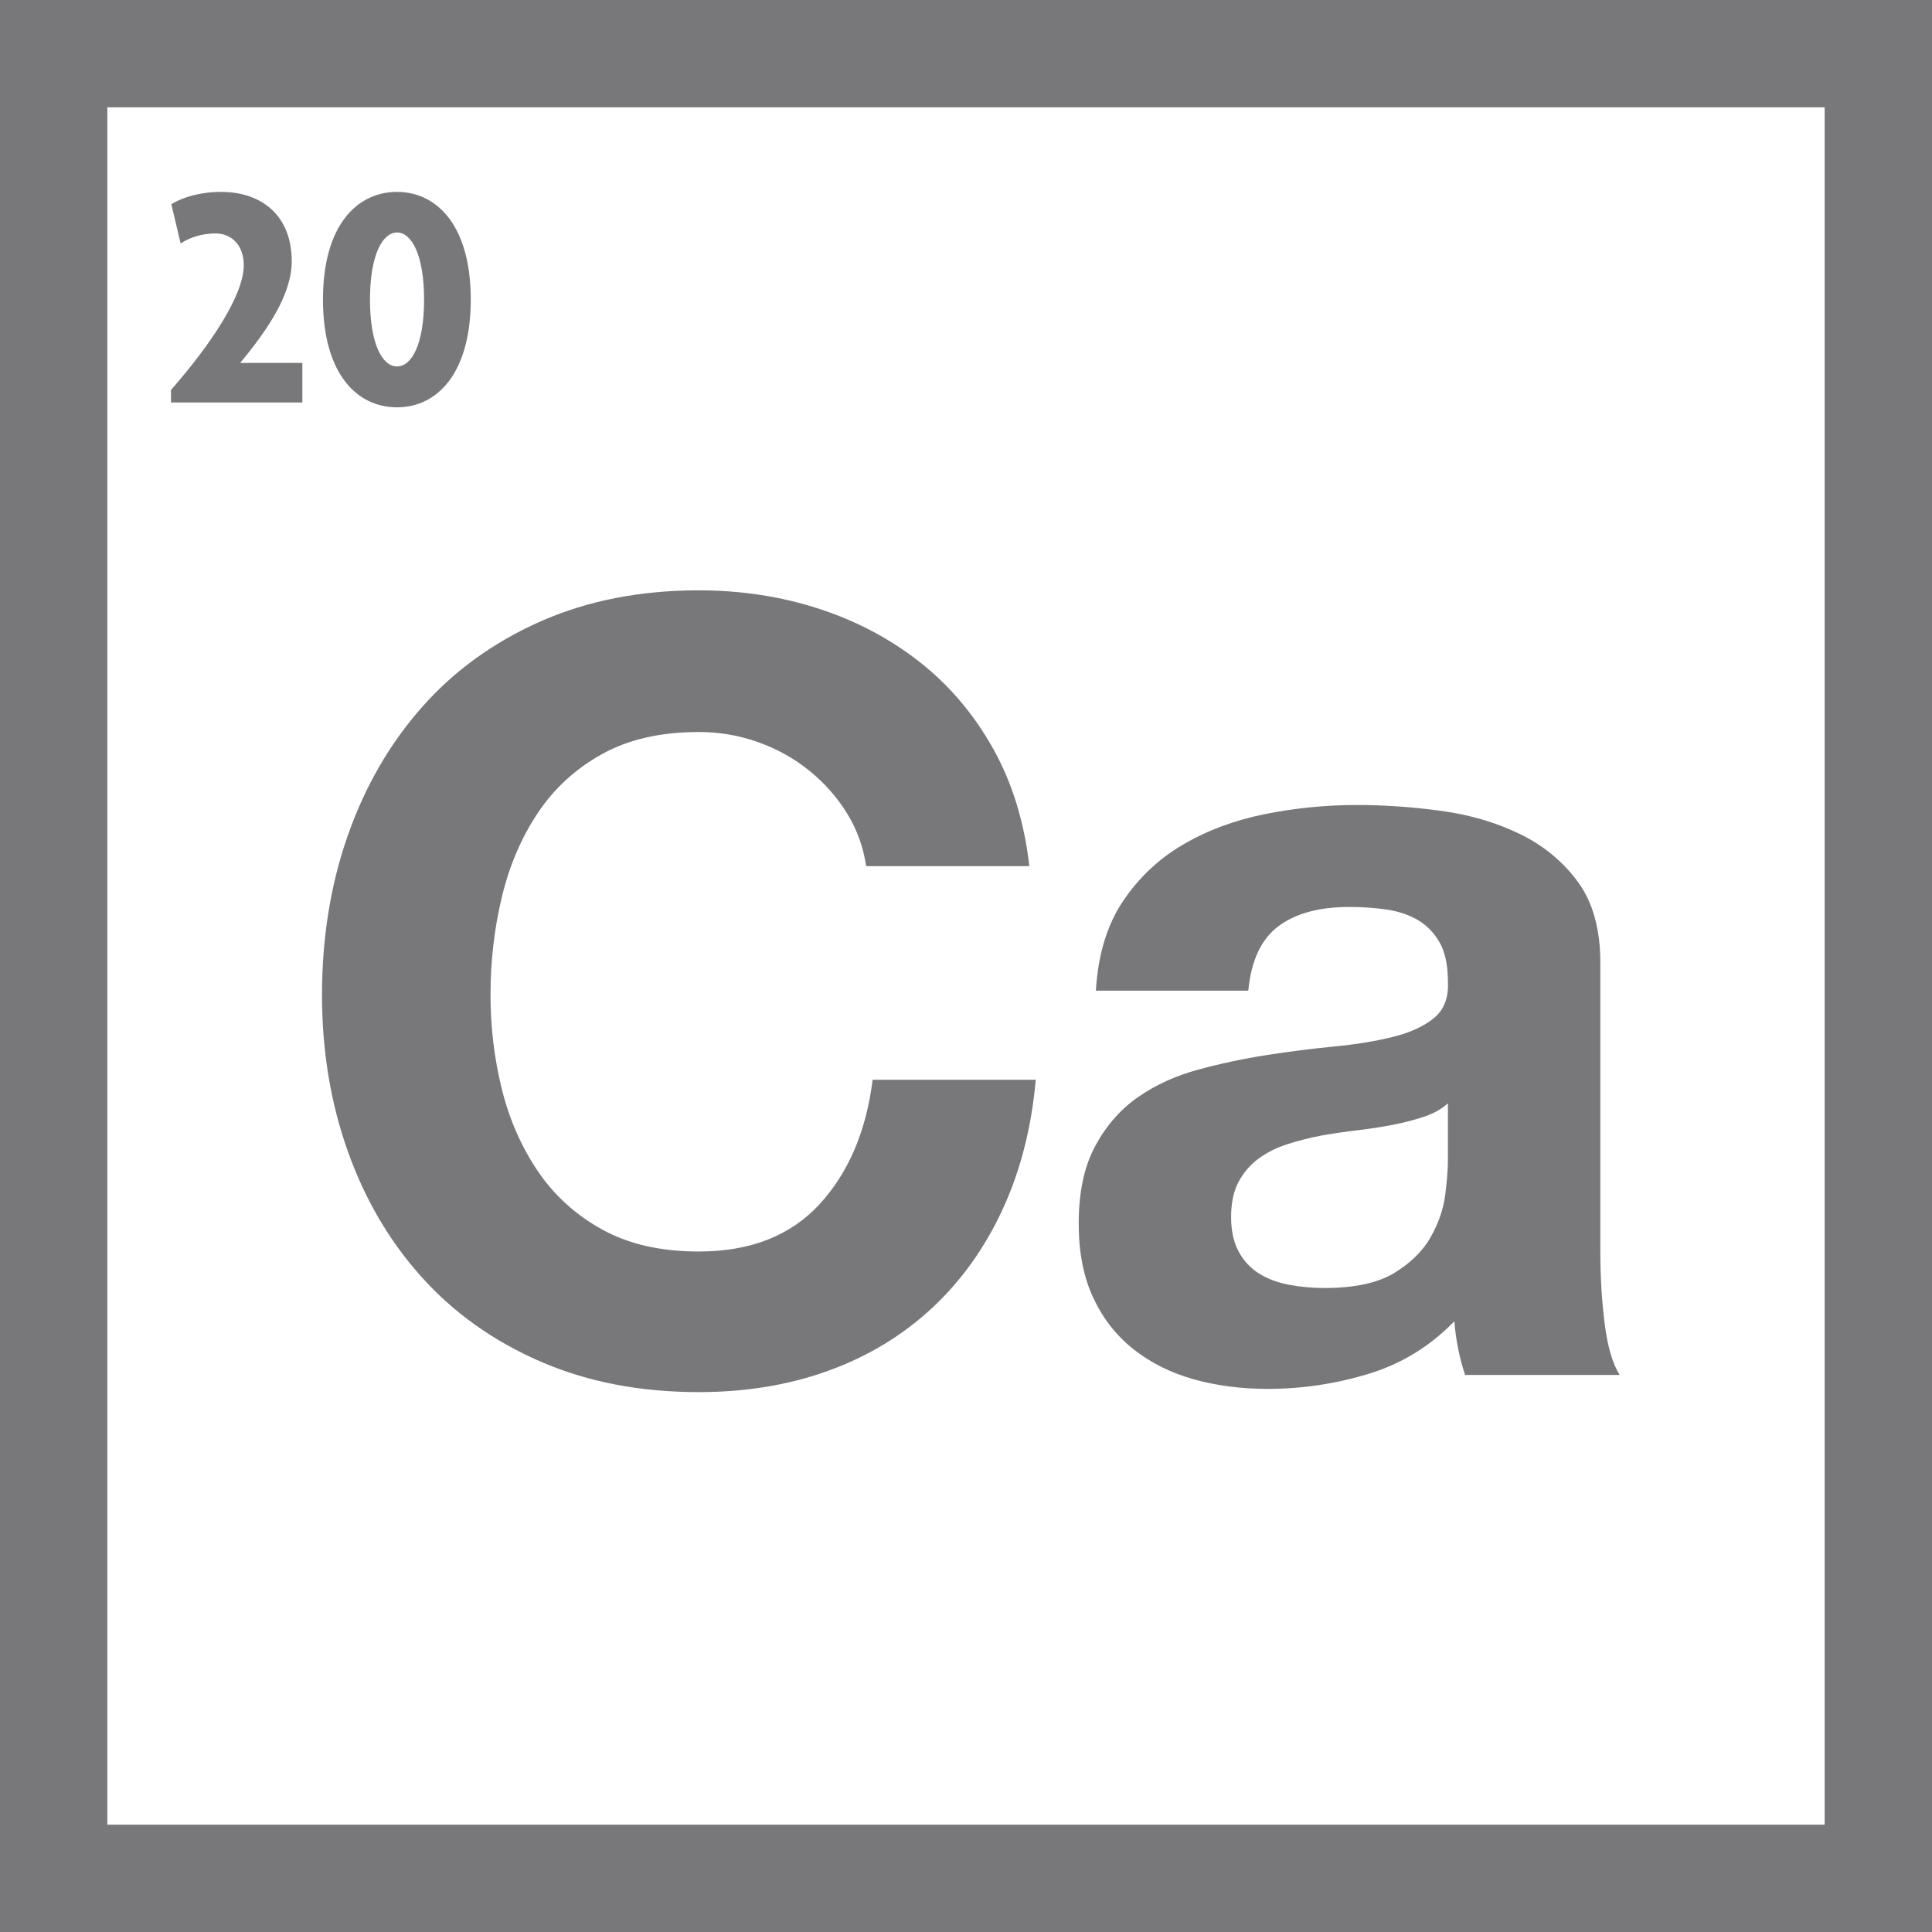 <?xml version="1.0" encoding="UTF-8"?>
<svg width="72px" height="72px" viewBox="0 0 72 72" version="1.1" xmlns="http://www.w3.org/2000/svg" xmlns:xlink="http://www.w3.org/1999/xlink">
    <title>icon-calcium</title>
    <g id="Page-1" stroke="none" stroke-width="1" fill="none" fill-rule="evenodd">
        <g id="Mobile" transform="translate(-93, -500)">
            <g id="icon-calcium" transform="translate(93, 500)">
                <rect id="Rectangle" stroke="#78787B" stroke-width="4" x="2" y="2" width="68" height="68"></rect>
                <path d="M26.04,51.88 C27.8,51.88 29.413,51.613 30.88,51.08 C32.347,50.547 33.627,49.773 34.72,48.76 C35.813,47.747 36.693,46.52 37.36,45.08 C38.027,43.64 38.44,42.027 38.6,40.24 L32.52,40.24 C32.28,42.16 31.62,43.707 30.54,44.88 C29.46,46.053 27.96,46.64 26.04,46.64 C24.627,46.64 23.427,46.367 22.44,45.82 C21.453,45.273 20.653,44.547 20.04,43.64 C19.427,42.733 18.98,41.713 18.7,40.58 C18.42,39.447 18.28,38.28 18.28,37.08 C18.28,35.827 18.42,34.613 18.7,33.44 C18.98,32.267 19.427,31.22 20.04,30.3 C20.653,29.38 21.453,28.647 22.44,28.1 C23.427,27.553 24.627,27.28 26.04,27.28 C26.813,27.28 27.553,27.407 28.26,27.66 C28.967,27.913 29.6,28.267 30.16,28.72 C30.72,29.173 31.187,29.7 31.56,30.3 C31.933,30.9 32.173,31.56 32.28,32.28 L38.36,32.28 C38.173,30.627 37.72,29.16 37,27.88 C36.28,26.6 35.367,25.527 34.26,24.66 C33.153,23.793 31.9,23.133 30.5,22.68 C29.1,22.227 27.613,22 26.04,22 C23.853,22 21.887,22.387 20.14,23.16 C18.393,23.933 16.92,25 15.72,26.36 C14.52,27.72 13.6,29.313 12.96,31.14 C12.32,32.967 12,34.947 12,37.08 C12,39.16 12.32,41.1 12.96,42.9 C13.6,44.7 14.52,46.267 15.72,47.6 C16.92,48.933 18.393,49.98 20.14,50.74 C21.887,51.5 23.853,51.88 26.04,51.88 Z M47.24,51.76 C48.52,51.76 49.773,51.573 51,51.2 C52.227,50.827 53.293,50.173 54.2,49.24 C54.227,49.587 54.273,49.927 54.34,50.26 C54.407,50.593 54.493,50.92 54.6,51.24 L54.6,51.24 L60.36,51.24 C60.093,50.813 59.907,50.173 59.8,49.32 C59.693,48.467 59.64,47.573 59.64,46.64 L59.64,46.64 L59.64,35.88 C59.64,34.627 59.36,33.62 58.8,32.86 C58.24,32.1 57.52,31.507 56.64,31.08 C55.76,30.653 54.787,30.367 53.72,30.22 C52.653,30.073 51.6,30 50.56,30 C49.413,30 48.273,30.113 47.14,30.34 C46.007,30.567 44.987,30.947 44.08,31.48 C43.173,32.013 42.427,32.72 41.84,33.6 C41.253,34.48 40.92,35.587 40.84,36.92 L40.84,36.92 L46.52,36.92 C46.627,35.8 47,35 47.64,34.52 C48.28,34.04 49.16,33.8 50.28,33.8 C50.787,33.8 51.26,33.833 51.7,33.9 C52.14,33.967 52.527,34.1 52.86,34.3 C53.193,34.5 53.46,34.78 53.66,35.14 C53.86,35.5 53.96,35.987 53.96,36.6 C53.987,37.187 53.813,37.633 53.44,37.94 C53.067,38.247 52.56,38.48 51.92,38.64 C51.28,38.8 50.547,38.92 49.72,39 C48.893,39.08 48.053,39.187 47.2,39.32 C46.347,39.453 45.5,39.633 44.66,39.86 C43.82,40.087 43.073,40.427 42.42,40.88 C41.767,41.333 41.233,41.94 40.82,42.7 C40.407,43.46 40.2,44.427 40.2,45.6 C40.2,46.667 40.38,47.587 40.74,48.36 C41.1,49.133 41.6,49.773 42.24,50.28 C42.88,50.787 43.627,51.16 44.48,51.4 C45.333,51.64 46.253,51.76 47.24,51.76 Z M49.36,48 C48.907,48 48.467,47.96 48.04,47.88 C47.613,47.8 47.24,47.66 46.92,47.46 C46.6,47.26 46.347,46.987 46.16,46.64 C45.973,46.293 45.88,45.867 45.88,45.36 C45.88,44.827 45.973,44.387 46.16,44.04 C46.347,43.693 46.593,43.407 46.9,43.18 C47.207,42.953 47.567,42.773 47.98,42.64 C48.393,42.507 48.813,42.4 49.24,42.32 C49.693,42.24 50.147,42.173 50.6,42.12 C51.053,42.067 51.487,42 51.9,41.92 C52.313,41.84 52.7,41.74 53.06,41.62 C53.42,41.5 53.72,41.333 53.96,41.12 L53.96,41.12 L53.96,43.24 C53.96,43.56 53.927,43.987 53.86,44.52 C53.793,45.053 53.613,45.58 53.32,46.1 C53.027,46.62 52.573,47.067 51.96,47.44 C51.347,47.813 50.48,48 49.36,48 Z" id="Ca" fill="#78787B" fill-rule="nonzero"></path>
                <path d="M11.268,15 L11.268,13.524 L8.952,13.524 C9.984,12.276 10.872,10.968 10.872,9.732 C10.872,8.04 9.756,7.152 8.244,7.152 C7.464,7.152 6.828,7.344 6.384,7.608 L6.732,9.072 C7.08,8.844 7.536,8.7 8.028,8.7 C8.64,8.7 9.084,9.144 9.084,9.888 C9.084,11.004 7.836,12.864 6.372,14.532 L6.372,15 L11.268,15 Z M14.796,15.18 C16.296,15.18 17.544,13.908 17.544,11.16 C17.544,8.424 16.296,7.152 14.796,7.152 C13.284,7.152 12.036,8.424 12.036,11.16 C12.036,13.908 13.284,15.18 14.796,15.18 Z M14.796,13.656 C14.256,13.656 13.788,12.84 13.788,11.16 C13.788,9.504 14.256,8.664 14.796,8.664 C15.336,8.664 15.804,9.492 15.804,11.16 C15.804,12.852 15.336,13.656 14.796,13.656 Z" id="20" fill="#78787B" fill-rule="nonzero"></path>
            </g>
        </g>
    </g>
</svg>